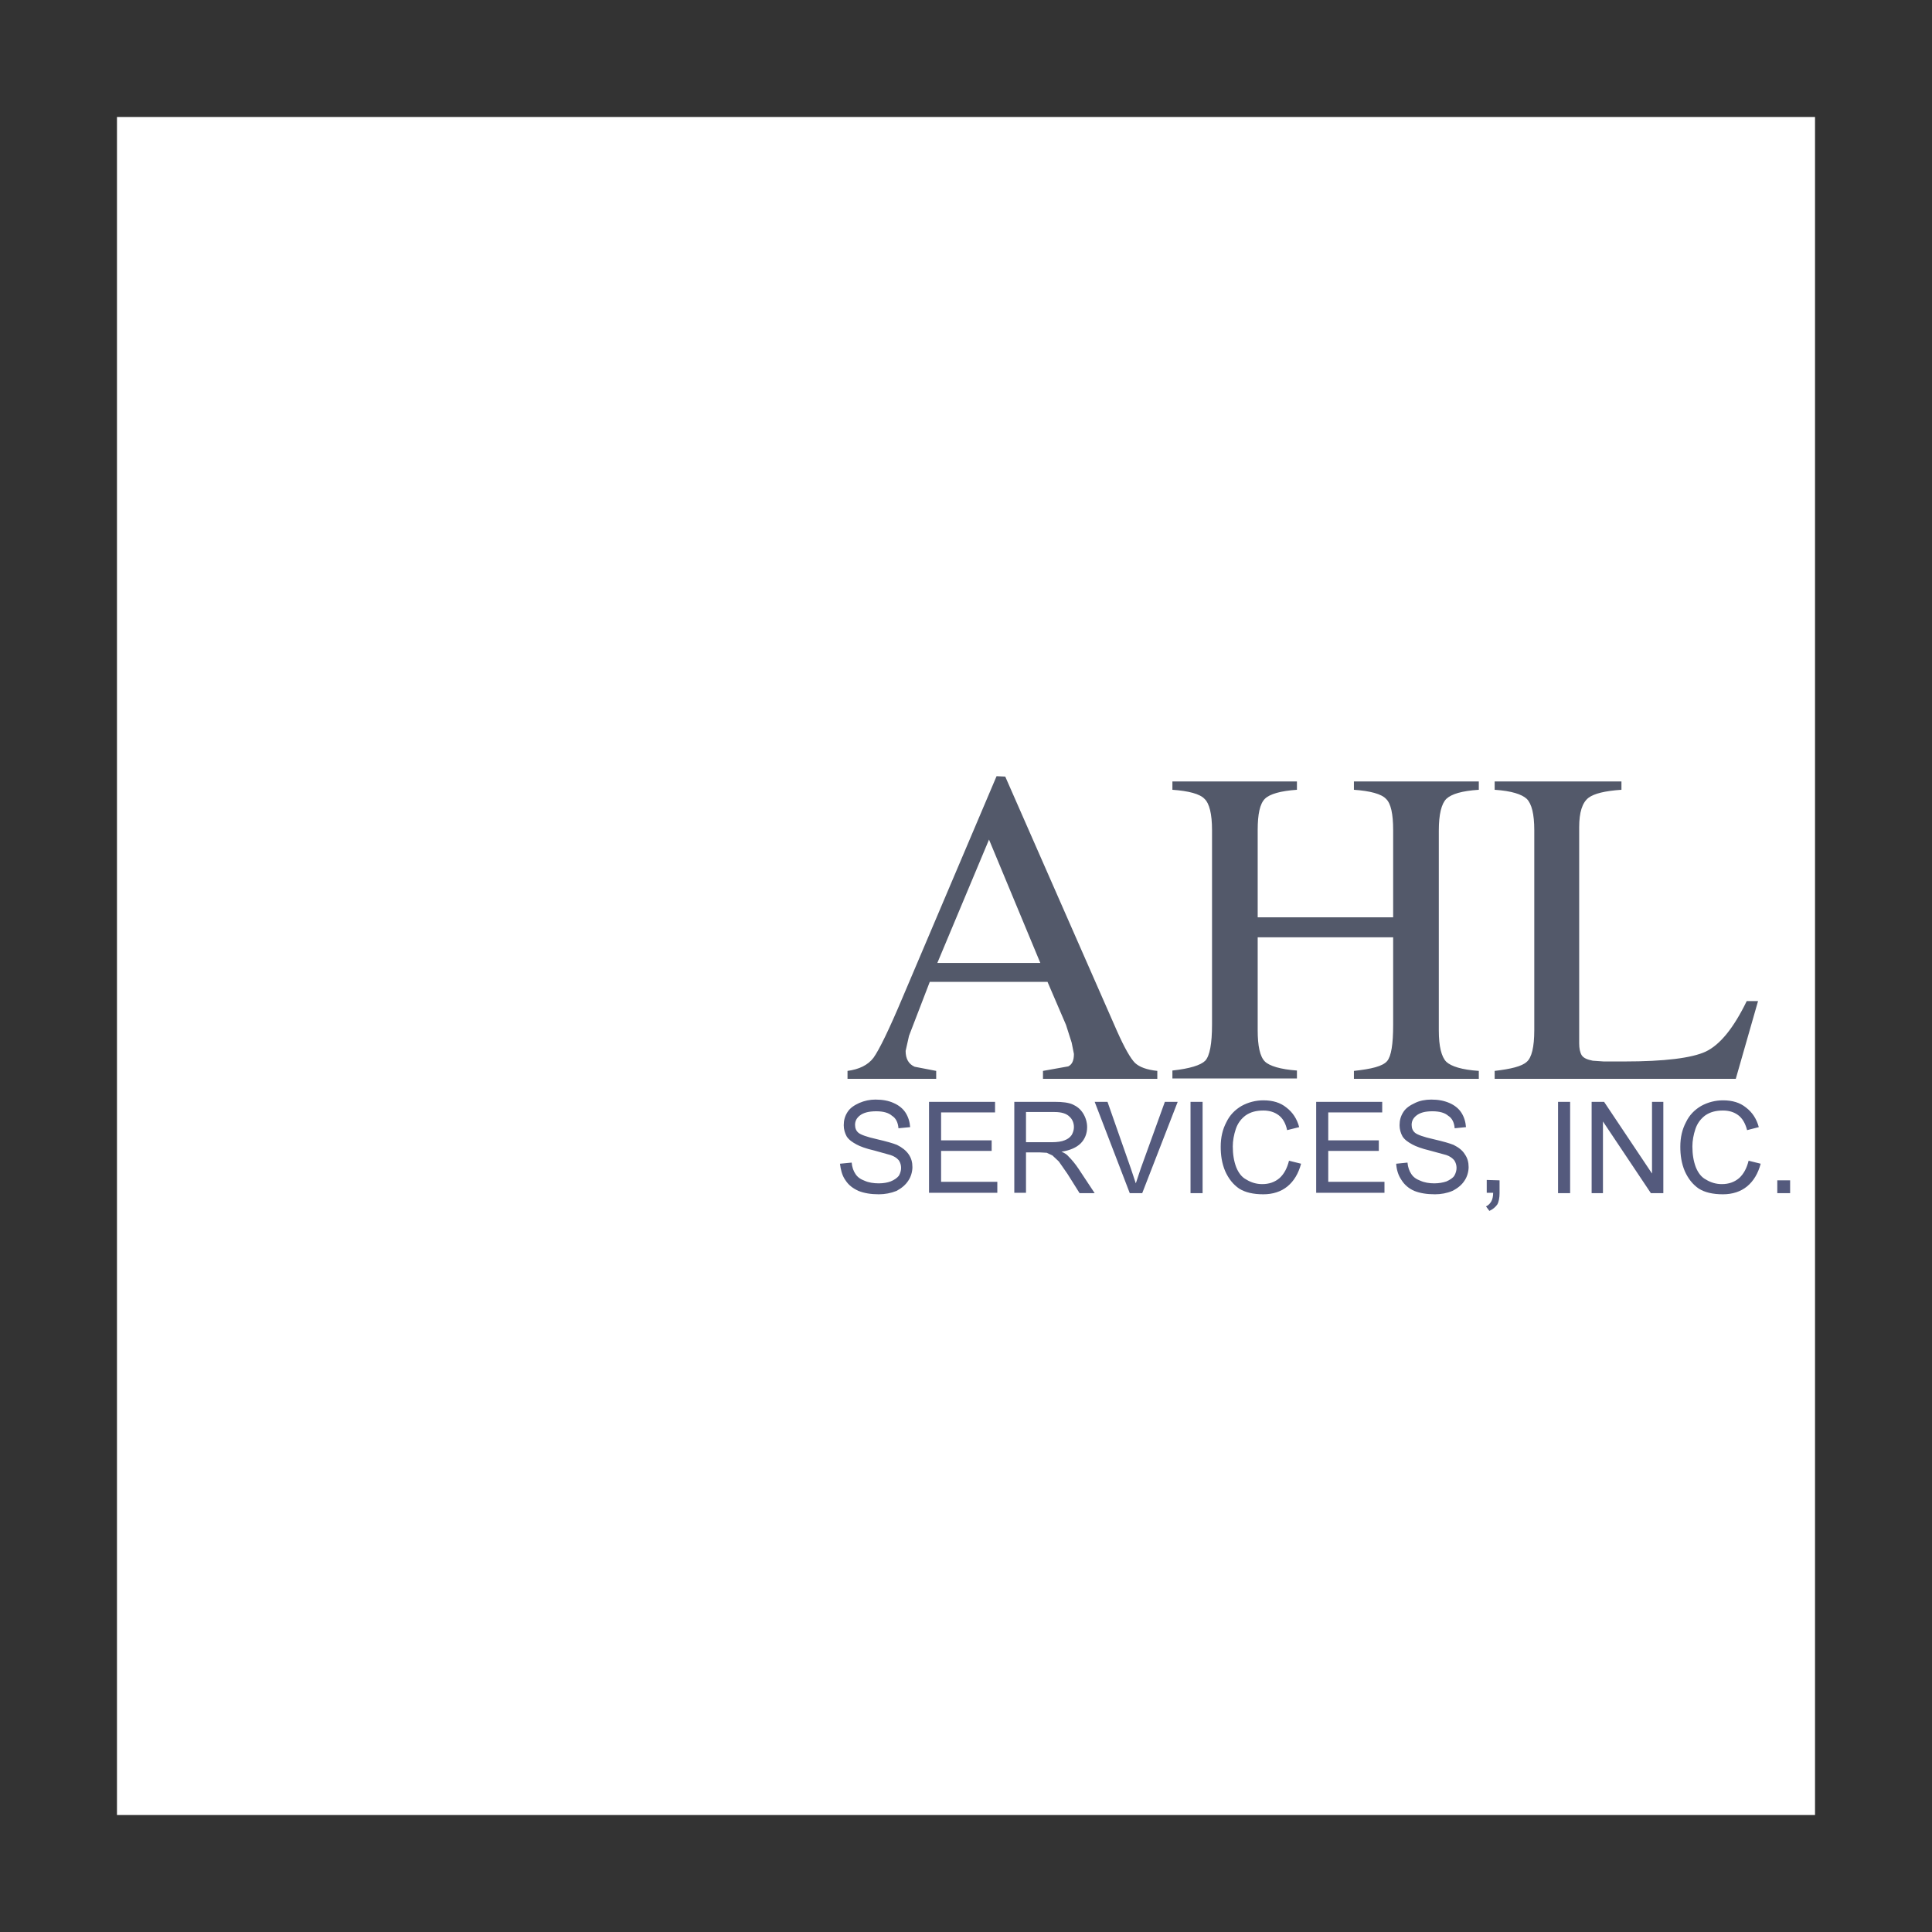 <?xml version="1.0" encoding="UTF-8"?> <svg xmlns="http://www.w3.org/2000/svg" width="800" height="800" viewBox="0 0 800 800" fill="none"><rect x="0" y="0" width="800" height="800" fill="#333333" stroke="none"/><path d="M48.438 48.438H751.562V751.562H48.438V48.438Z" fill="white"></path><path d="M284.531 298.126C295.781 302.969 305.937 309.532 314.687 318.438C323.437 327.188 330.156 337.188 335 348.594C340 360.313 342.5 372.813 342.5 385.469C342.5 398.282 340 410.782 335 422.657C330.156 433.907 323.437 443.907 314.687 452.657C305.937 461.251 295.938 468.126 284.531 472.969C272.969 477.969 260.625 480.469 247.813 480.469C235.313 480.469 223.281 477.969 211.562 472.969C200.312 468.126 190.313 461.251 181.719 452.657C173.125 444.063 166.094 433.751 161.406 422.501C156.25 410.626 153.75 398.282 153.75 385.469C153.75 372.657 156.25 360.313 160.937 348.751C165.781 337.344 172.5 327.344 181.094 318.751C189.688 309.844 199.687 303.282 210.937 298.438C222.5 293.594 235 291.094 247.656 291.251C260.469 290.626 272.969 293.126 284.531 298.126Z" stroke="white" stroke-width="0.212" stroke-miterlimit="2.613" stroke-linecap="round" stroke-linejoin="round"></path><path d="M416.25 321.563L462.5 426.875C465.625 433.906 468.125 438.281 470 440.156C471.875 441.875 474.844 442.969 479.219 443.437V446.719H431.875V443.437L442.344 441.563C443.906 440.781 444.688 439.219 444.688 436.406L443.75 431.719L441.406 424.375L433.75 406.563H385L376.406 428.906L375 435.156C375 438.438 376.25 440.625 378.75 441.719L387.656 443.437V446.719H350.938V443.437C355.625 442.812 359.375 441.094 361.719 437.969C364.062 434.687 368.125 426.406 373.906 412.656L412.656 321.406L416.25 321.563ZM409.531 347.656L388.125 398.75H430.781L409.531 347.656ZM595.781 343.906V426.719C595.781 433.281 596.875 437.656 598.906 439.687C600.937 441.562 605.312 442.969 612.344 443.437V446.719H560.625V443.437C567.812 442.656 572.5 441.563 574.375 439.375C576.094 437.344 576.875 432.344 576.875 424.375V388.125H520.781V426.563C520.781 433.125 521.719 437.5 523.75 439.531C525.625 441.406 530.313 442.813 537.031 443.281V446.562H485.469V443.281C492.656 442.5 497.187 441.094 499.062 439.219C500.937 437.188 501.875 432.188 501.875 424.219V343.75C501.875 337.031 500.781 332.656 498.75 330.781C496.875 328.75 492.188 327.5 485.469 327.031V323.594H537.031V327.031C530.313 327.5 525.781 328.75 523.75 330.781C521.719 332.812 520.781 337.031 520.781 343.75V379.844H576.875V343.75C576.875 337.031 575.937 332.656 573.906 330.781C572.031 328.75 567.344 327.5 560.625 327.031V323.594H612.344V327.031C605.312 327.5 601.094 328.75 598.906 330.781C596.875 332.812 595.781 337.188 595.781 343.906ZM653.906 342.5V432.031C653.906 434.063 654.219 435.781 655 437.031C655.781 438.125 657.188 438.75 659.531 439.219L664.062 439.531H672.656C689.219 439.531 700.469 438.125 706.25 435.469C712.188 432.656 717.812 425.781 723.281 414.531H727.969L718.75 446.719H618.906V443.437C625.625 442.656 630.156 441.562 632.188 439.687C634.219 437.969 635.312 433.594 635.312 426.563V343.75C635.312 337.031 634.219 332.812 632.188 330.781C630.156 328.906 625.938 327.5 618.906 327.031V323.594H671.406V327.031C664.531 327.5 660.156 328.594 657.812 330.312C655.156 332.344 653.906 336.406 653.906 342.5Z" fill="#53596A"></path><path d="M369.375 462.031C367.969 460.781 365.781 460.156 362.812 460.156C359.687 460.156 357.5 460.781 356.094 461.875C354.687 462.969 354.062 464.219 354.062 465.781C354.062 467.188 354.531 468.281 355.469 469.063C356.406 469.844 358.906 470.781 363.125 471.719C367.187 472.656 369.844 473.438 371.406 474.062C373.594 475.156 375.156 476.406 376.25 477.969C377.344 479.531 377.812 481.25 377.812 483.281C377.812 485.156 377.187 487.344 376.094 488.906C375 490.625 373.281 492.031 371.25 493.125C368.906 494.063 366.406 494.531 363.906 494.531C360.625 494.531 357.812 494.063 355.469 493.125C353.125 492.031 351.406 490.781 350 488.594C348.594 486.563 348.125 484.219 347.812 481.875L352.656 481.406C352.812 483.281 353.437 485 354.219 486.094C355 487.344 356.25 488.281 357.969 488.906C359.688 489.688 361.719 490 363.906 490C365.781 490 367.5 489.688 368.75 489.219C370.312 488.594 371.406 487.813 372.187 486.875C372.812 485.781 373.125 484.688 373.125 483.594C373.125 482.5 372.812 481.406 372.187 480.469C371.25 479.375 370.156 478.75 368.75 478.281L362.031 476.406C358.594 475.625 356.094 474.687 354.687 473.906C352.969 472.969 351.562 472.031 350.625 470.625C349.844 469.219 349.375 467.656 349.375 465.938C349.375 463.906 349.844 462.188 350.938 460.469C352.031 458.75 353.75 457.656 355.781 456.719C357.969 455.781 360.156 455.312 362.5 455.312C365.469 455.312 367.969 455.781 370 456.719C372.187 457.656 373.906 459.062 375 460.781C376.094 462.5 376.719 464.531 376.875 466.719L372.031 467.188C371.875 464.844 370.937 462.969 369.375 462.031ZM412.031 460.625H389.687V472.188H410.625V476.563H389.687V489.375H412.969V493.906H384.687V456.25H412.031V460.625ZM436.719 460.469H424.844V472.969H435.469C437.813 472.969 439.688 472.656 440.781 472.188C442.031 471.719 442.969 471.094 443.75 470C444.375 468.906 444.688 467.813 444.688 466.719C444.688 465 444.062 463.438 442.812 462.344C441.562 461.094 439.531 460.469 436.719 460.469ZM444.219 457.344C445.937 458.125 447.344 459.219 448.437 460.938C449.531 462.656 450.156 464.688 450.156 466.719C450.156 469.375 449.219 471.719 447.5 473.438C445.781 475.156 442.969 476.406 439.531 476.875C440.937 477.5 441.875 478.125 442.344 478.75C443.906 480.312 445.312 482.031 446.562 483.906L453.281 494.063H447.031L442.031 486.094L438.438 480.937L435.781 478.438L433.437 477.344L430.625 477.188H424.844V493.906H420V456.25H436.719C440 456.25 442.5 456.563 444.219 457.344ZM487.656 456.25L472.969 494.063H467.812L453.281 456.25H458.594L468.281 483.906L470.312 490L472.344 483.906L482.344 456.25H487.656ZM492.969 456.25H497.969V494.063H492.969V456.25ZM529.375 461.719C527.656 460.469 525.625 459.844 523.125 459.844C520.156 459.844 517.812 460.469 515.781 461.875C513.906 463.281 512.5 465.156 511.719 467.5C510.937 469.844 510.469 472.344 510.469 474.687C510.469 477.969 510.938 480.781 511.875 483.281C512.812 485.625 514.219 487.5 516.094 488.438C518.125 489.688 520.312 490.312 522.656 490.312C525.469 490.312 527.812 489.531 529.844 487.813C531.719 486.094 532.969 483.75 533.75 480.625L538.75 481.875C537.656 485.938 535.781 489.062 533.125 491.25C530.469 493.438 527.031 494.531 523.125 494.531C518.906 494.531 515.625 493.75 513.125 492.188C510.625 490.469 508.75 488.125 507.344 485C505.938 481.719 505.469 478.281 505.469 474.844C505.469 470.938 506.25 467.656 507.812 464.688C509.219 461.719 511.406 459.531 514.062 457.969C516.875 456.406 520 455.625 523.125 455.625C527.031 455.625 530.156 456.563 532.656 458.594C535.312 460.625 537.031 463.281 537.969 466.719L532.969 467.969C532.344 465 531.094 462.969 529.375 461.719ZM572.188 460.625H550V472.188H570.937V476.563H550V489.375H573.281V493.906H545V456.25H572.344V460.625H572.188ZM599.687 462.031C598.281 460.781 596.094 460.156 593.125 460.156C590 460.156 587.969 460.781 586.562 461.875C585.156 462.969 584.531 464.219 584.531 465.781C584.531 467.188 585 468.281 585.937 469.063C586.875 469.844 589.375 470.781 593.594 471.719C597.656 472.656 600.313 473.438 601.875 474.062C604.062 475.156 605.625 476.406 606.562 477.969C607.656 479.531 608.125 481.25 608.125 483.281C608.125 485.156 607.5 487.344 606.406 488.906C605.312 490.625 603.594 492.031 601.406 493.125C599.219 494.063 596.719 494.531 594.219 494.531C590.781 494.531 587.969 494.063 585.625 493.125C583.437 492.188 581.562 490.625 580.312 488.594C578.906 486.563 578.281 484.219 578.125 481.875L582.812 481.406C582.969 483.281 583.594 485 584.375 486.094C585.156 487.344 586.406 488.281 588.125 488.906C589.844 489.688 591.875 490 593.906 490C595.781 490 597.5 489.688 598.906 489.219C600.312 488.594 601.562 487.813 602.187 486.875C602.812 485.781 603.125 484.688 603.125 483.594C603.125 482.5 602.812 481.406 602.187 480.469C601.406 479.531 600.312 478.75 598.906 478.281L592.031 476.406C588.75 475.625 586.25 474.687 584.844 473.906C583.125 472.969 581.719 472.031 580.781 470.625C580 469.219 579.531 467.656 579.531 465.938C579.531 463.906 580 462.188 581.094 460.469C582.187 458.75 583.906 457.656 585.937 456.719C587.812 455.781 590.156 455.312 592.656 455.312C595.625 455.312 597.969 455.781 600.156 456.719C602.344 457.656 604.062 459.062 605.156 460.781C606.25 462.5 606.875 464.531 607.031 466.719L602.344 467.188C602.187 464.844 601.25 462.969 599.687 462.031ZM620.937 488.75V494.063C620.937 495.938 620.625 497.656 620 498.75C619.219 499.844 618.125 500.781 616.719 501.406L615.312 499.531C616.406 499.063 617.031 498.281 617.5 497.5C617.969 496.719 618.281 495.469 618.281 493.906H615.625V488.594L620.937 488.75ZM645.156 456.25H650.156V494.063H645.156V456.25ZM688.75 456.25V494.063H683.594L663.75 464.375V494.063H659.062V456.25H664.219L684.062 485.938V456.25H688.75ZM719.688 461.719C717.969 460.469 715.938 459.844 713.438 459.844C710.469 459.844 708.125 460.469 706.094 461.875C704.219 463.281 702.812 465.156 702.031 467.5C701.25 469.844 700.781 472.344 700.781 474.687C700.781 477.969 701.25 480.781 702.187 483.281C703.125 485.625 704.531 487.5 706.406 488.438C708.438 489.688 710.625 490.312 712.969 490.312C715.781 490.312 718.125 489.531 720.156 487.813C722.031 486.094 723.281 483.75 724.062 480.625L729.062 481.875C727.969 485.938 726.094 489.062 723.438 491.25C720.781 493.438 717.344 494.531 713.438 494.531C709.219 494.531 705.938 493.75 703.438 492.188C700.938 490.469 699.062 488.125 697.656 485C696.25 481.719 695.781 478.281 695.781 474.844C695.781 470.938 696.562 467.656 698.125 464.688C699.531 461.719 701.719 459.531 704.375 457.969C707.187 456.406 710.312 455.625 713.438 455.625C717.344 455.625 720.469 456.563 722.969 458.594C725.625 460.625 727.344 463.281 728.281 466.719L723.438 467.969C722.656 465 721.406 462.969 719.688 461.719ZM735.938 488.75H741.25V494.063H735.938V488.75Z" fill="#545A7D"></path><path d="M220.625 337.344C180.469 394.687 174.844 438.594 203.594 468.906M213.438 330.469C176.563 352.031 157.656 378.75 157.344 410.781M212.031 322.031C191.406 323.125 173.438 334.531 158.281 356.094M232.188 339.687C225.938 418.281 230.625 465 246.719 479.844M245.312 336.406C278.906 392.5 292.5 437.813 286.406 472.031M254.063 329.531C311.094 361.562 333.75 399.687 322.031 444.375M258.125 320.469C299.219 330.469 326.719 346.563 340.781 368.906M310.937 314.687C300.937 310 282.656 309.063 256.094 312.031M248.281 305.938C253.75 298.75 263.75 295.313 278.437 295.469M238.125 303.75C237.656 297.5 239.688 293.125 243.906 290.938M225.938 306.25C225 301.094 220.781 298.125 213.438 297.188M216.719 312.812C202.344 310.156 191.875 310.937 185.156 314.375M161.406 347.656C159.063 354.375 159.375 361.719 162.031 370.313C165 379.688 170.313 387.656 177.813 394.375C186.563 402.031 197.813 407.187 211.094 409.062C226.719 411.562 244.531 409.844 264.531 404.063C277.188 400.469 288.281 394.688 297.344 387.188C305.938 380.156 312.187 371.875 316.406 362.656C320.312 353.75 321.719 345 320.781 336.406C319.844 327.5 316.406 320.313 310.313 314.219M160.937 421.406C162.656 425 166.563 429.062 172.5 433.281C179.531 438.125 187.812 442.188 197.187 445.313C222.5 453.438 249.375 453.281 277.656 444.844C302.5 437.188 320.625 423.594 332.031 403.75C335.937 396.719 338.75 389.844 340.156 382.5C341.25 376.719 341.562 372.344 340.937 369.531M225.156 338.594C232.5 340.625 239.531 339.531 246.25 335.625C253.906 330.938 257.969 325.625 258.125 319.375C258.281 315.625 257.187 312.656 254.531 310C252.187 307.5 248.75 305.781 244.531 304.688C238.437 302.969 232.188 303.438 225.938 306.406C221.094 308.594 217.656 311.563 214.844 315.156C212.187 318.75 211.25 322.187 212.031 325.625C213.437 332.187 217.656 336.563 225.156 338.594ZM213.281 300.156C207.969 302.969 203.281 306.563 199.219 310.938C195.469 315.313 192.656 320 191.406 324.844C188.594 335.781 192.5 345.625 203.906 354.219C212.031 360.313 222.5 362.813 235.469 361.406C247.656 360.313 257.812 356.406 265.625 350C269.375 347.031 272.344 343.281 275 339.063C277.656 334.688 279.219 330.469 279.844 325.781C281.25 315.156 276.875 306.406 266.719 299.688C258.281 294.063 247.812 292.187 235.469 293.594C226.406 294.687 219.062 296.875 213.281 300.156ZM284.531 298.125C295.781 302.969 305.937 309.531 314.687 318.438C323.437 327.188 330.156 337.188 335 348.594C340 360.313 342.5 372.812 342.5 385.469C342.5 398.281 340 410.781 335 422.656C330.156 433.906 323.437 443.906 314.687 452.656C305.937 461.25 295.938 468.125 284.531 472.969C272.969 477.969 260.625 480.469 247.813 480.469C235.313 480.469 223.281 477.969 211.562 472.969C200.312 468.125 190.313 461.25 181.719 452.656C173.125 444.063 166.094 433.75 161.406 422.5C156.25 410.625 153.75 398.281 153.75 385.469C153.75 372.656 156.25 360.313 160.937 348.75C165.781 337.344 172.5 327.344 181.094 318.75C189.688 309.844 199.687 303.281 210.937 298.438C222.5 293.594 235 291.094 247.656 291.25C260.469 290.625 272.969 293.125 284.531 298.125Z" stroke="white" stroke-width="0.212" stroke-miterlimit="2.613" stroke-linecap="round" stroke-linejoin="round"></path></svg> 